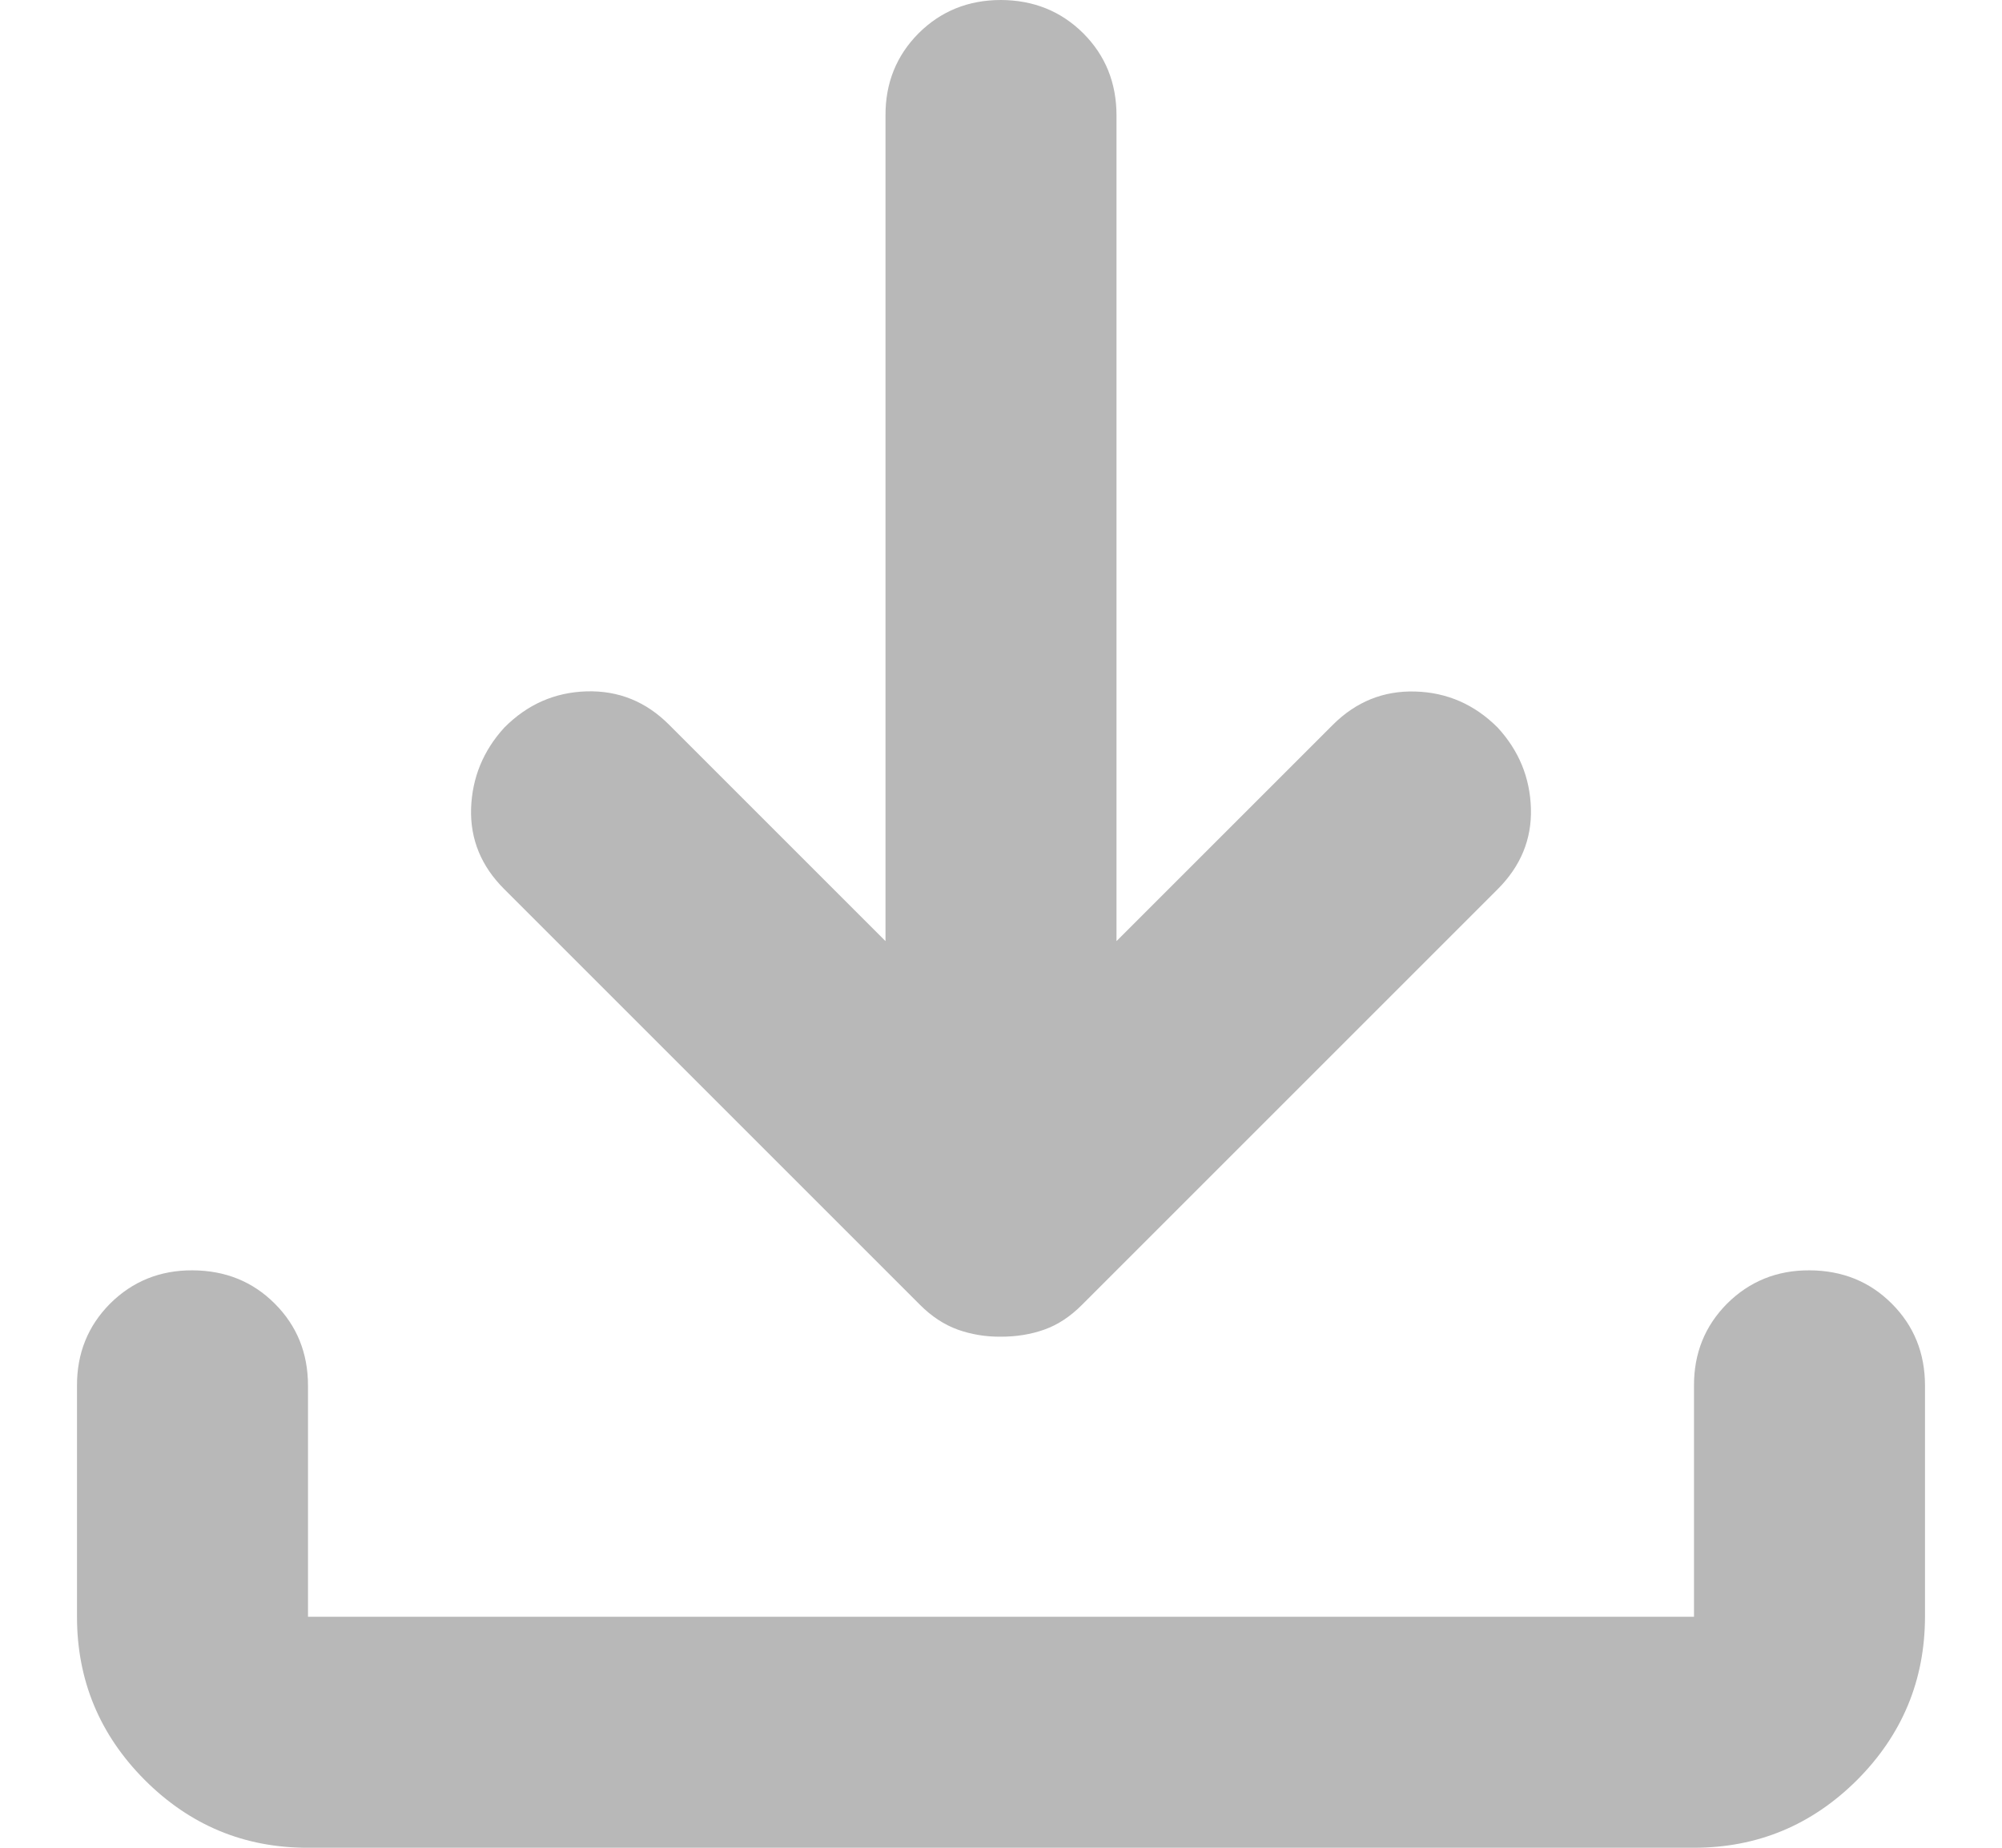 <svg width="13" height="12" viewBox="0 0 13 12" fill="none" xmlns="http://www.w3.org/2000/svg">
<path d="M6.5 8.681C6.6 8.681 6.694 8.666 6.781 8.635C6.869 8.604 6.95 8.55 7.025 8.475L9.725 5.775C9.875 5.625 9.947 5.45 9.941 5.25C9.935 5.05 9.863 4.875 9.725 4.725C9.575 4.575 9.397 4.497 9.19 4.491C8.984 4.485 8.806 4.557 8.656 4.706L7.25 6.112V0.75C7.25 0.538 7.178 0.36 7.034 0.216C6.89 0.073 6.712 0.001 6.5 2.5862e-06C6.288 -0 6.11 0.072 5.965 0.216C5.821 0.361 5.749 0.539 5.75 0.75V6.112L4.344 4.706C4.194 4.556 4.016 4.484 3.809 4.49C3.603 4.496 3.425 4.574 3.275 4.725C3.138 4.875 3.066 5.05 3.059 5.25C3.053 5.45 3.124 5.625 3.275 5.775L5.975 8.475C6.05 8.55 6.131 8.603 6.219 8.635C6.306 8.666 6.4 8.682 6.5 8.681ZM11 12C11.412 12 11.765 11.853 12.059 11.56C12.352 11.266 12.499 10.913 12.5 10.5V9C12.5 8.787 12.428 8.61 12.284 8.466C12.14 8.322 11.962 8.251 11.75 8.25C11.538 8.249 11.36 8.322 11.215 8.466C11.071 8.611 10.999 8.789 11 9V10.5H2V9C2 8.787 1.928 8.61 1.784 8.466C1.64 8.322 1.462 8.251 1.25 8.25C1.038 8.249 0.86 8.322 0.715 8.466C0.571 8.611 0.499 8.789 0.5 9V10.5C0.5 10.912 0.647 11.266 0.94 11.56C1.234 11.854 1.587 12.001 2 12H11Z" fill="#b8b8b8"/>
</svg>
